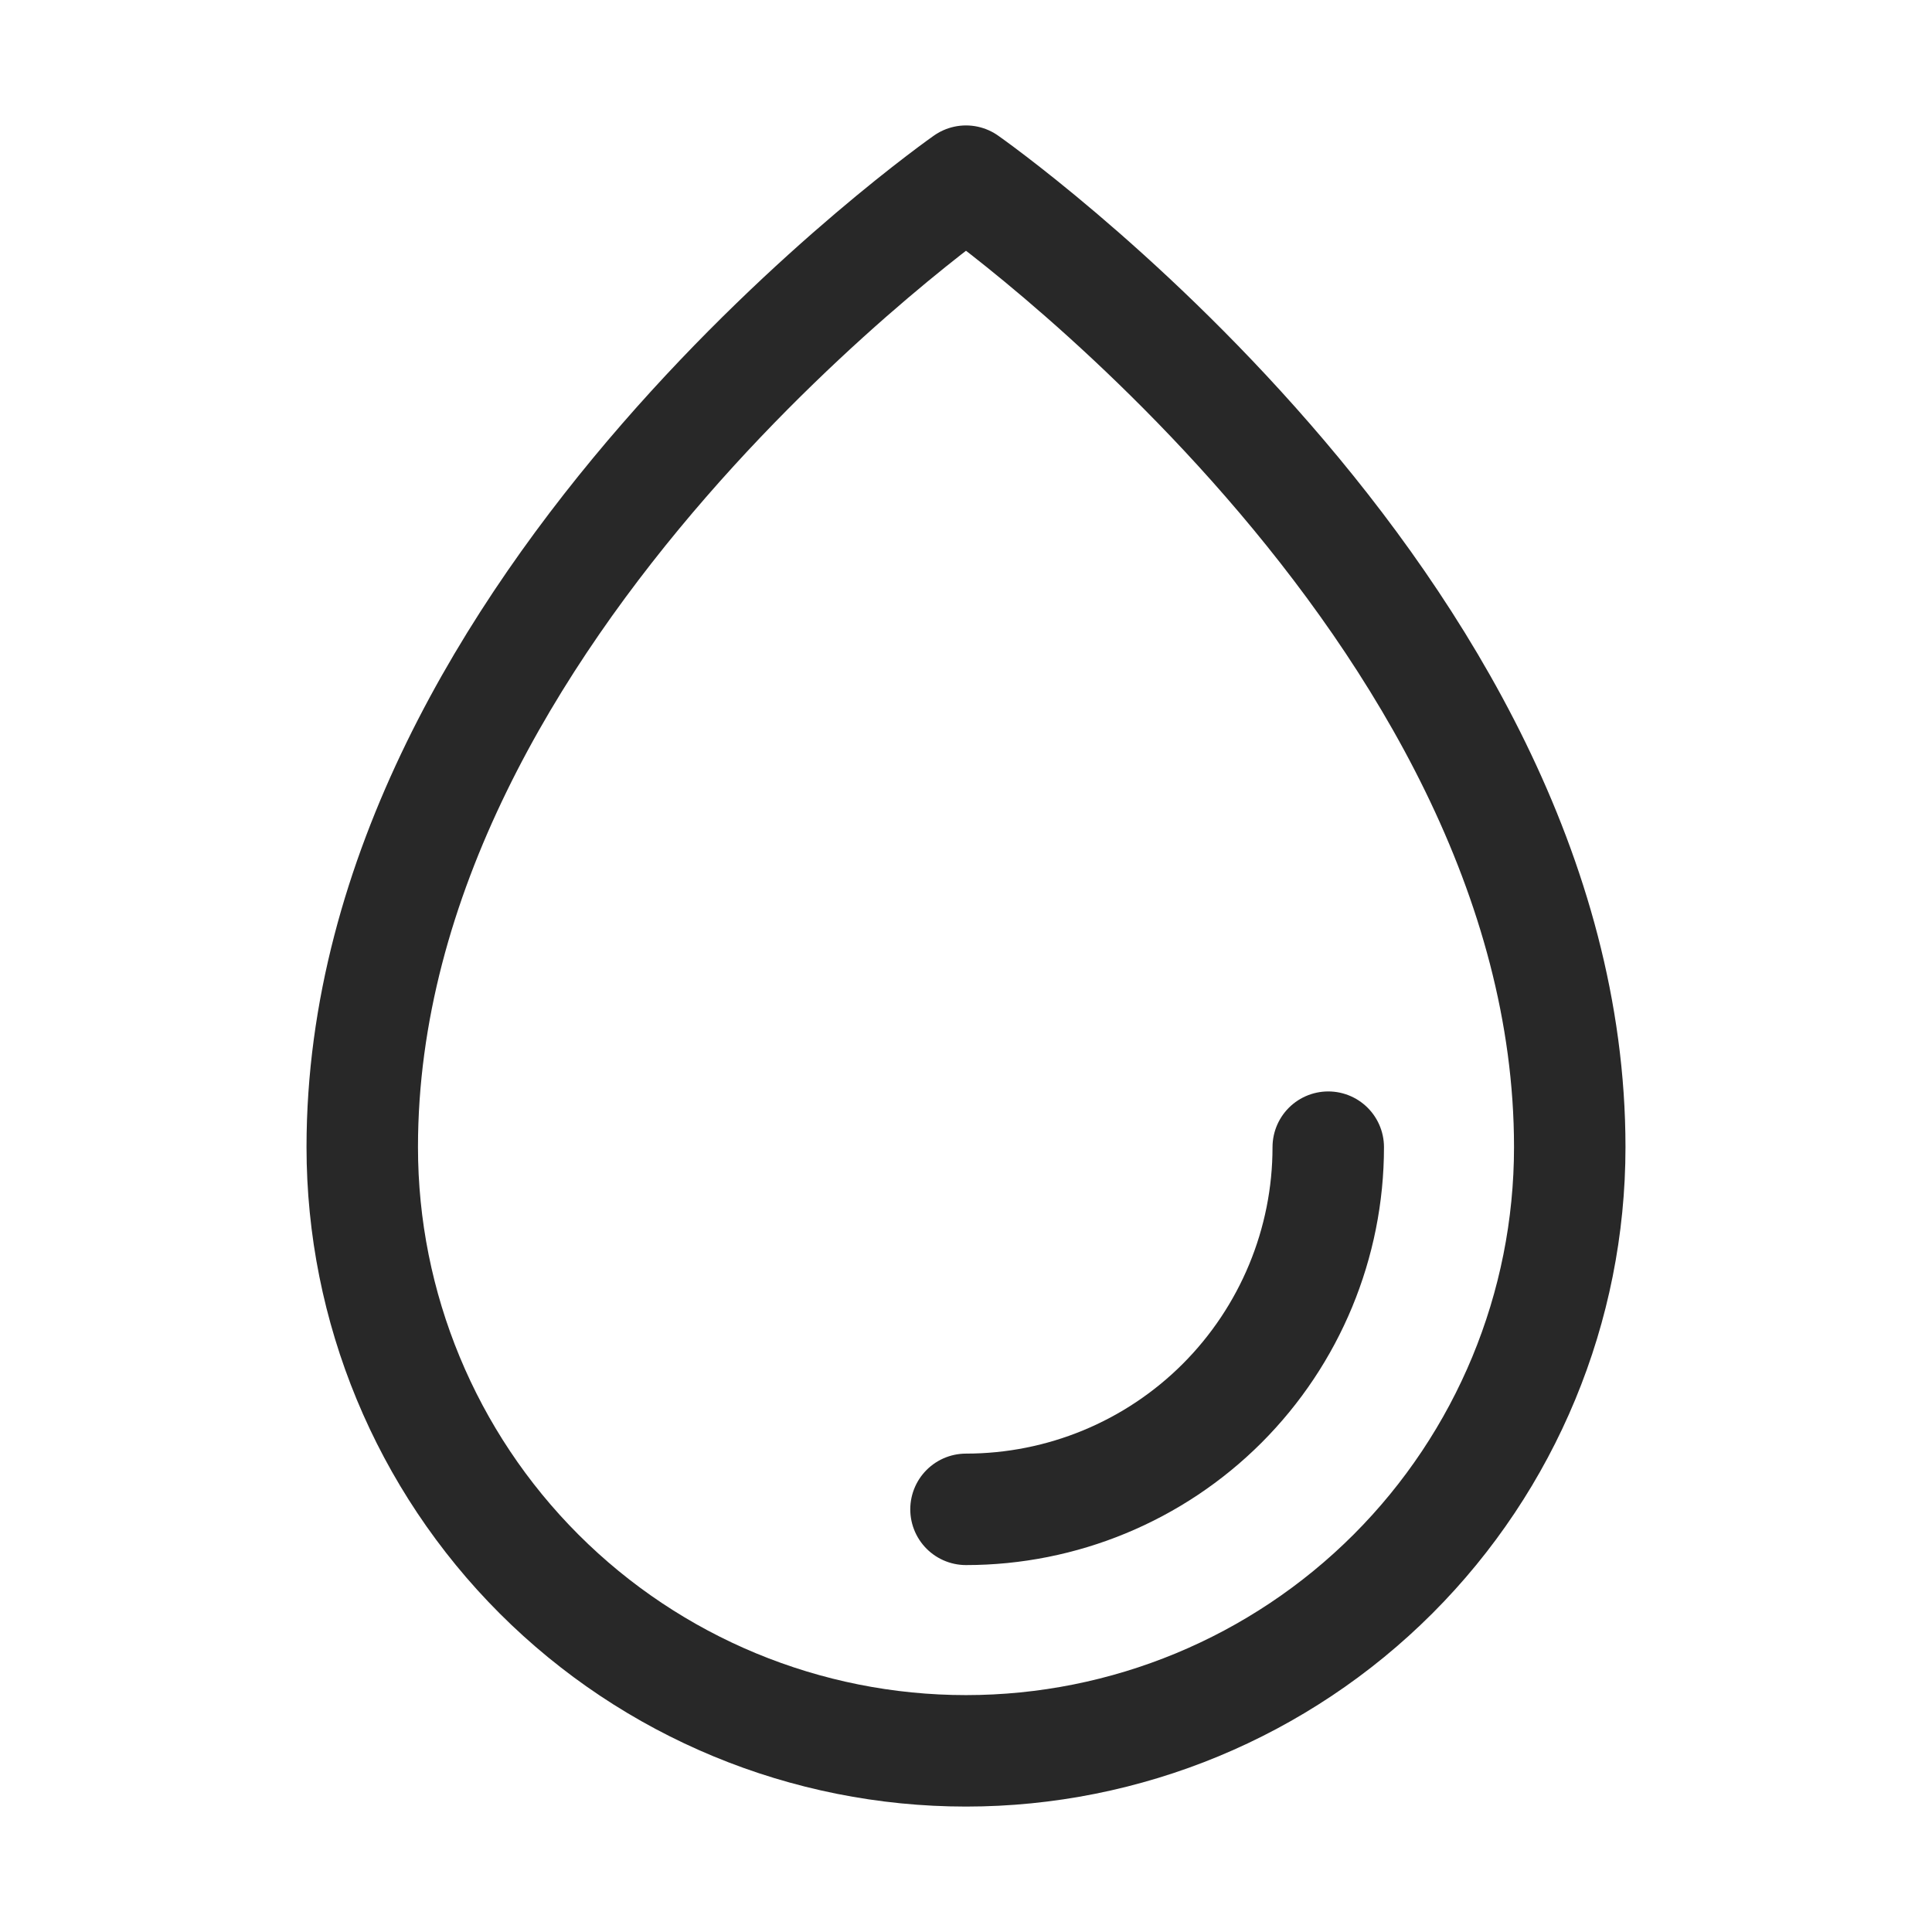 <?xml version="1.0" encoding="utf-8"?>
<svg xmlns="http://www.w3.org/2000/svg" width="26" height="26" viewBox="0 0 26 26" fill="none">
<path d="M21.125 15.438C21.125 8.125 13 2.438 13 2.438C13 2.438 4.875 8.125 4.875 15.438C4.875 17.592 5.731 19.659 7.255 21.183C8.778 22.706 10.845 23.562 13 23.562C15.155 23.562 17.221 22.706 18.745 21.183C20.269 19.659 21.125 17.592 21.125 15.438Z" stroke="#282828" stroke-width="1.5" stroke-linecap="round" stroke-linejoin="round"/>
<path d="M17.875 15.438C17.875 16.73 17.361 17.97 16.447 18.885C15.533 19.799 14.293 20.312 13 20.312" stroke="#282828" stroke-width="1.5" stroke-linecap="round" stroke-linejoin="round"/>
</svg>